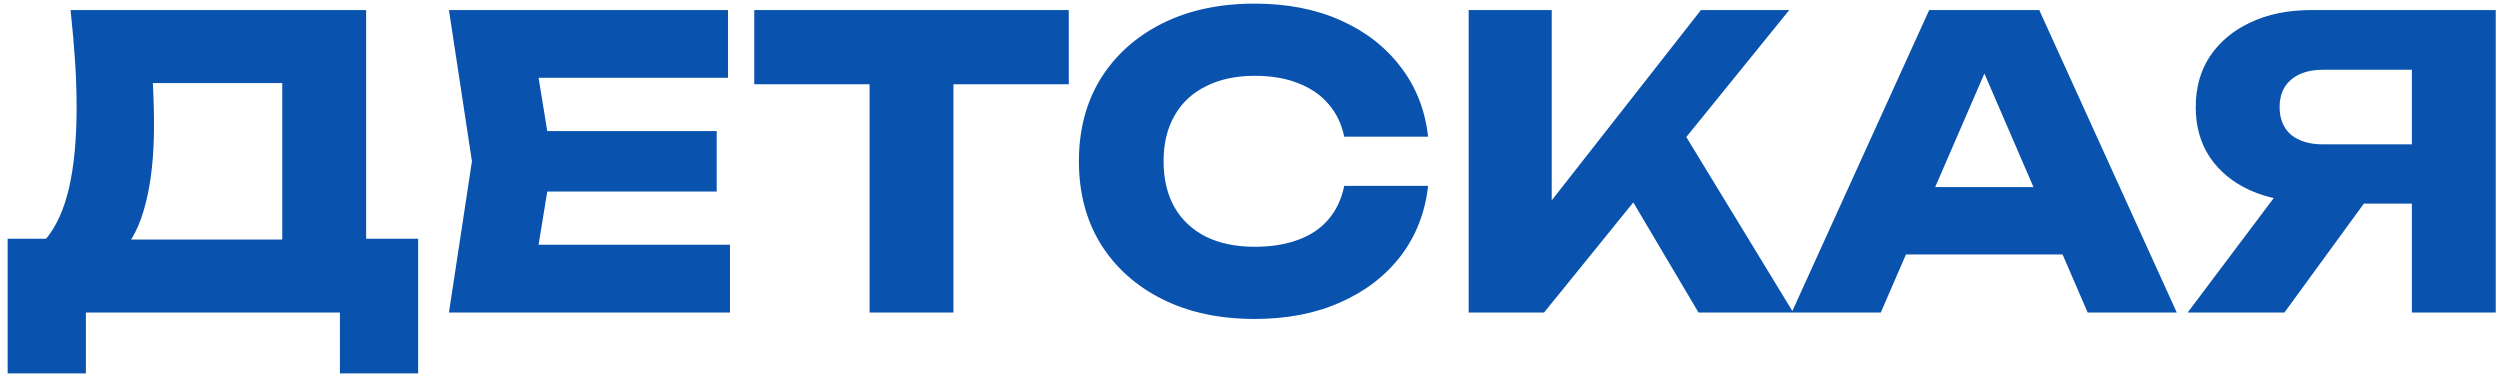 <?xml version="1.0" encoding="UTF-8"?> <svg xmlns="http://www.w3.org/2000/svg" width="248" height="38" viewBox="0 0 248 38" fill="none"> <path d="M0.76 37.04V23.68H7.24L9.88 23.76H30.68L32.76 23.68H41.48V37.04H33.72V31H8.52V37.04H0.76ZM7 1H36.32V28.68H28V4.48L31.76 8.24H11.4L14.84 5.48C15.053 6.707 15.173 7.893 15.2 9.04C15.253 10.187 15.28 11.28 15.28 12.32C15.28 15.44 15 18.067 14.44 20.2C13.907 22.333 13.093 23.947 12 25.04C10.933 26.133 9.587 26.68 7.96 26.68L4.48 23.8C5.547 22.547 6.333 20.84 6.84 18.68C7.347 16.493 7.6 13.8 7.6 10.6C7.6 9.133 7.547 7.6 7.44 6C7.333 4.4 7.187 2.733 7 1ZM71.096 13V19H49.136V13H71.096ZM54.776 16L52.816 28.04L49.456 24.28H72.416V31H44.536L46.816 16L44.536 1H72.216V7.72H49.456L52.816 3.96L54.776 16ZM86.263 4.64H94.582V31H86.263V4.64ZM74.823 1H106.023V8.36H74.823V1ZM141.667 18.44C141.374 21.08 140.467 23.4 138.947 25.4C137.427 27.373 135.427 28.907 132.947 30C130.494 31.093 127.667 31.64 124.467 31.64C120.974 31.64 117.92 30.987 115.307 29.68C112.694 28.373 110.654 26.547 109.187 24.2C107.747 21.853 107.027 19.12 107.027 16C107.027 12.88 107.747 10.147 109.187 7.8C110.654 5.453 112.694 3.627 115.307 2.32C117.92 1.013 120.974 0.36 124.467 0.36C127.667 0.36 130.494 0.907 132.947 2C135.427 3.093 137.427 4.64 138.947 6.64C140.467 8.613 141.374 10.92 141.667 13.56H133.347C133.08 12.28 132.56 11.2 131.787 10.32C131.014 9.413 130 8.72 128.747 8.24C127.52 7.76 126.094 7.52 124.467 7.52C122.6 7.52 120.987 7.867 119.627 8.56C118.267 9.227 117.227 10.2 116.507 11.48C115.787 12.733 115.427 14.24 115.427 16C115.427 17.76 115.787 19.28 116.507 20.56C117.227 21.813 118.267 22.787 119.627 23.48C120.987 24.147 122.6 24.48 124.467 24.48C126.094 24.48 127.52 24.253 128.747 23.8C130 23.347 131.014 22.667 131.787 21.76C132.56 20.853 133.08 19.747 133.347 18.44H141.667ZM145.691 31V1H153.931V24.4L151.731 22.68L168.731 1H177.491L153.171 31H145.691ZM160.011 16.68L166.091 11.64L177.891 31H168.491L160.011 16.68ZM186.335 25.24V18.56H207.015V25.24H186.335ZM202.295 1L215.935 31H207.095L195.655 4.52H198.055L186.575 31H177.735L191.375 1H202.295ZM241.817 14.32V20.2H229.297L229.257 20.04C226.963 20.04 224.95 19.653 223.217 18.88C221.51 18.107 220.177 17.013 219.217 15.6C218.283 14.187 217.817 12.533 217.817 10.64C217.817 8.693 218.283 7.013 219.217 5.6C220.177 4.16 221.51 3.04 223.217 2.24C224.95 1.413 226.963 1 229.257 1H247.577V31H239.257V3.2L242.977 6.92H230.457C229.097 6.92 228.03 7.253 227.257 7.92C226.51 8.56 226.137 9.467 226.137 10.64C226.137 11.787 226.51 12.693 227.257 13.36C228.03 14 229.097 14.32 230.457 14.32H241.817ZM236.857 16.96L226.617 31H217.017L227.577 16.96H236.857Z" fill="#0952AE"></path> </svg> 